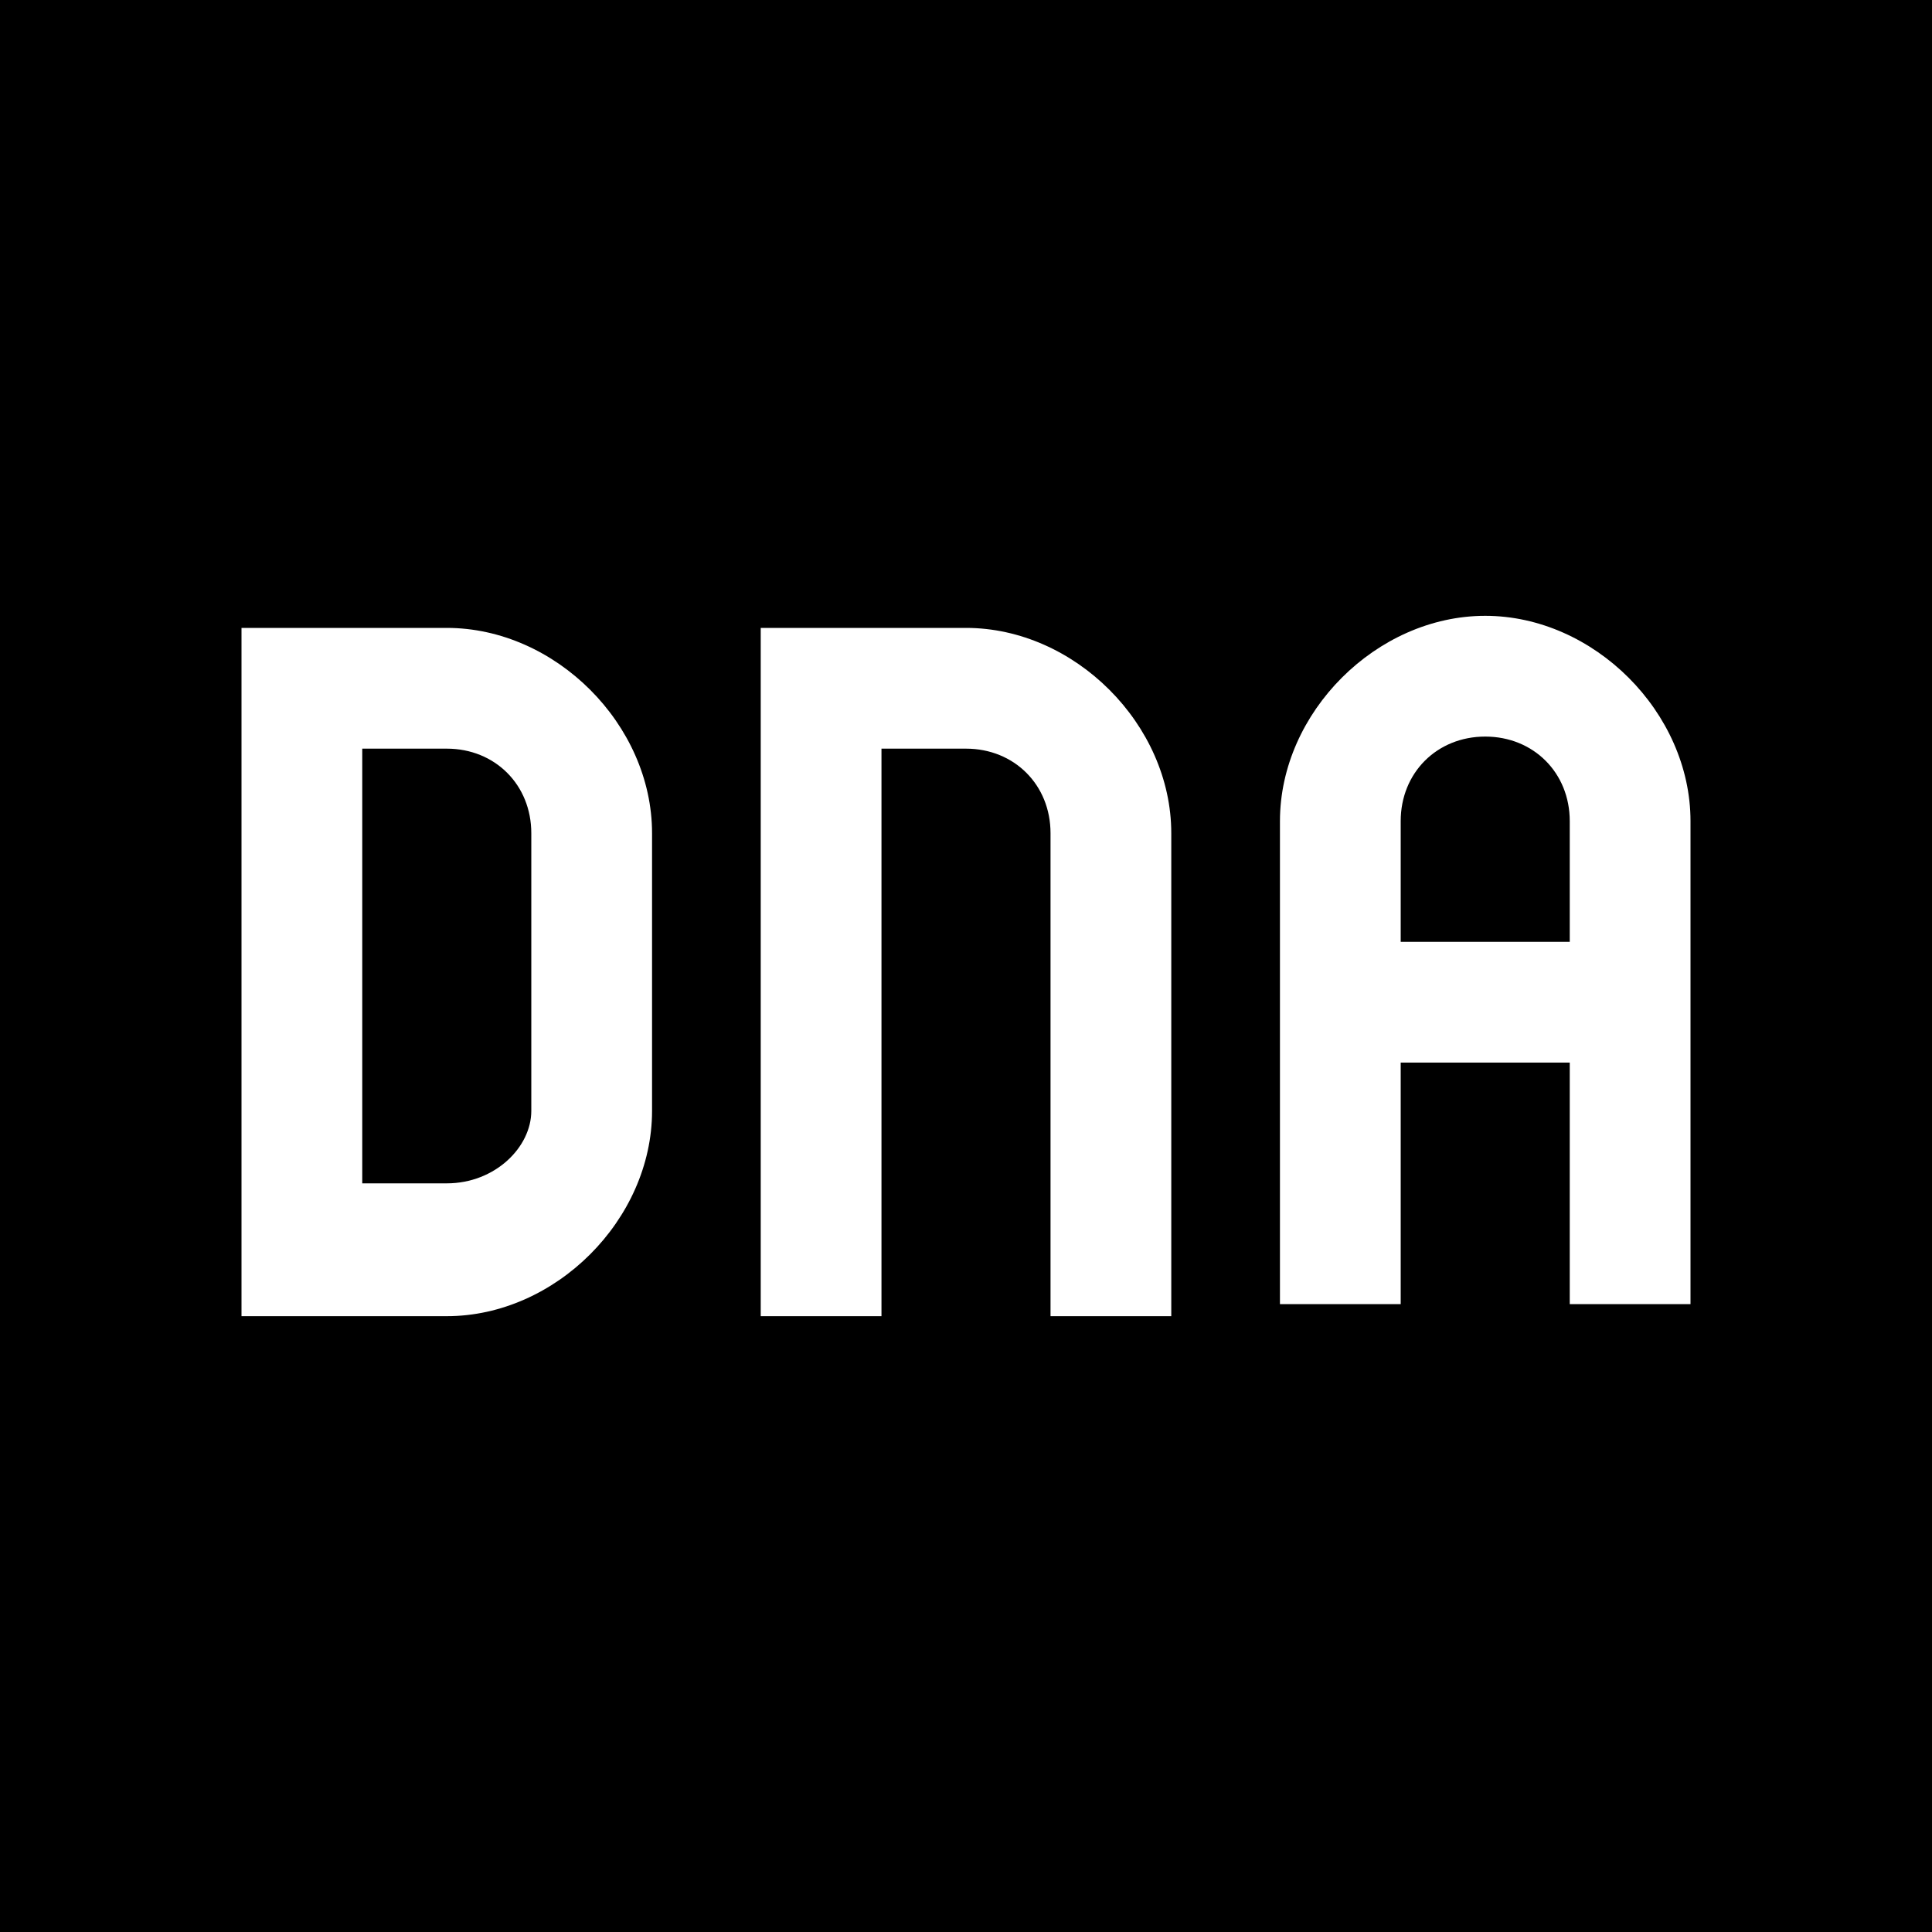 <?xml version="1.0" encoding="utf-8"?>
<!-- Generator: Adobe Illustrator 21.0.0, SVG Export Plug-In . SVG Version: 6.00 Build 0)  -->
<svg version="1.1" id="Layer_1" xmlns="http://www.w3.org/2000/svg" xmlns:xlink="http://www.w3.org/1999/xlink" x="0px" y="0px"
	 width="16px" height="16px" viewBox="0 0 16 16" enable-background="new 0 0 16 16" xml:space="preserve">
<path fill-rule="evenodd" clip-rule="evenodd" d="M0,16V0h16v16H0z M5.4,6.9c0-0.9-0.8-1.7-1.7-1.7H2v5.7h1.7c0.9,0,1.7-0.8,1.7-1.7
	L5.4,6.9z M9.7,6.9c0-0.9-0.8-1.7-1.7-1.7H6.3v5.7h1V6.2H8c0.4,0,0.7,0.3,0.7,0.7v4h1V6.9z M14,6.8c0-0.9-0.8-1.7-1.7-1.7h0
	c-0.9,0-1.7,0.8-1.7,1.7v4h1v-2H13v2h1V6.8z M11.6,6.8c0-0.4,0.3-0.7,0.7-0.7h0c0.4,0,0.7,0.3,0.7,0.7v1h-1.4V6.8z M3.7,9.8H3V6.2
	h0.7c0.4,0,0.7,0.3,0.7,0.7v2.3C4.4,9.5,4.1,9.8,3.7,9.8z"/>
</svg>
